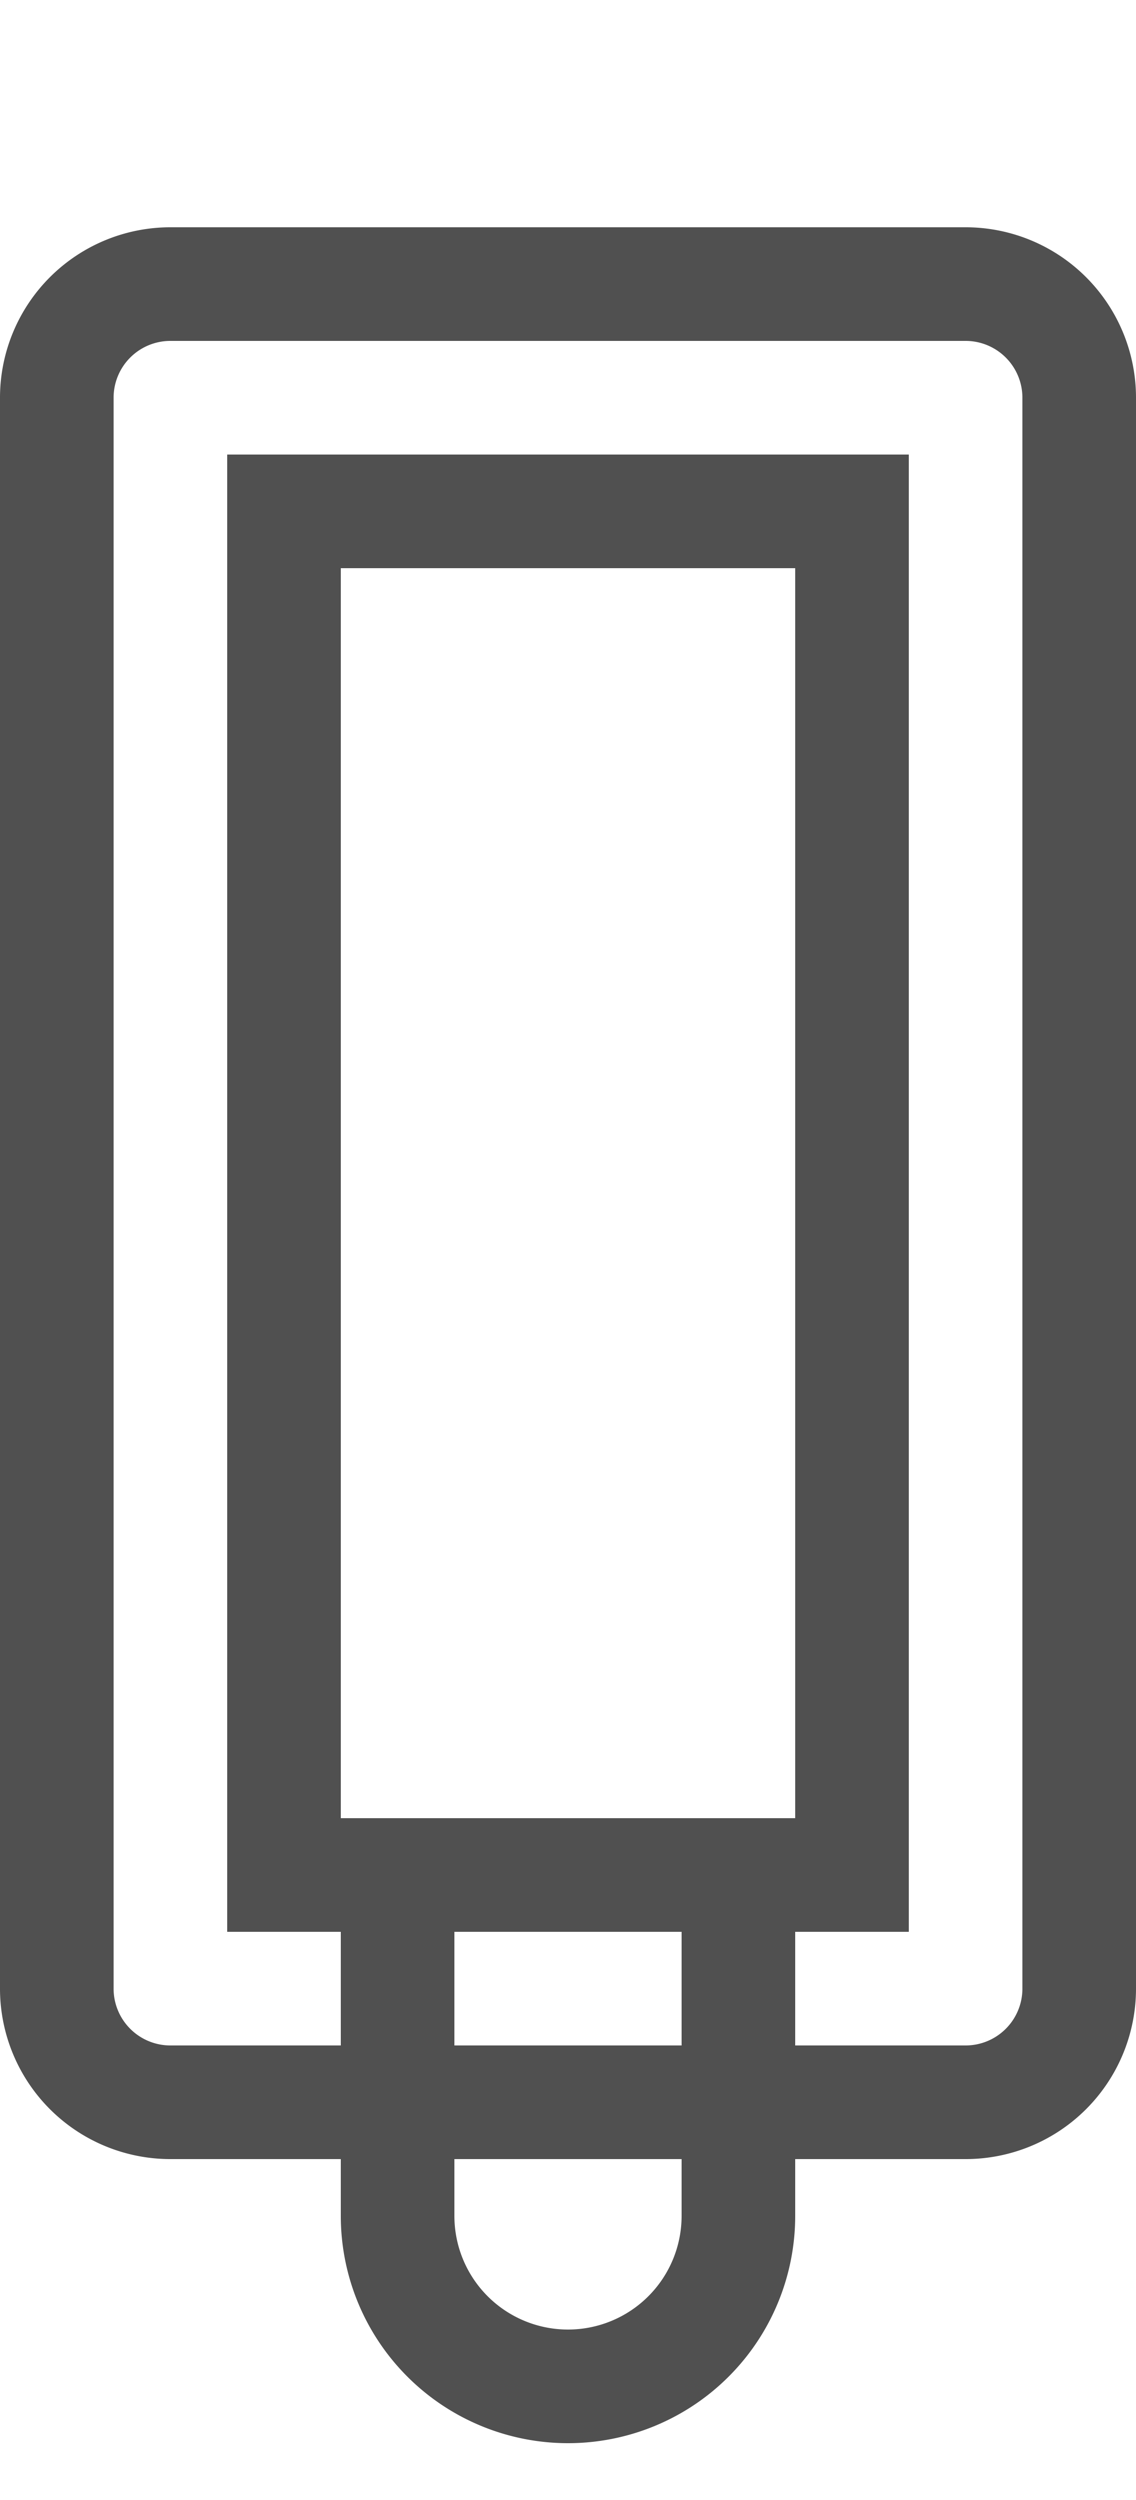 <svg id="d2a76768-0992-4241-8555-d80cfd9ae705" data-name="GiraDoorCommunicationHomeStationReceiver_44px" xmlns="http://www.w3.org/2000/svg" viewBox="0 0 20 44">
  <defs>
    <style>
      .\35 69df3dd-7476-48b0-9f06-da81fb500ff2 {
        fill: #505050;
      }
    </style>
  </defs>
  <title>GiraDoorCommunicationHomeStationReceiver_44px</title>
  <path class="569df3dd-7476-48b0-9f06-da81fb500ff2" d="M17,4H3A3,3,0,0,0,0,7V35a3,3,0,0,0,3,3H6v1a4,4,0,0,0,8,0V38h3a3,3,0,0,0,3-3V7A3,3,0,0,0,17,4ZM12,39a2,2,0,0,1-4,0V38h4Zm0-3H8V34h4ZM6,32V10h8V32Zm12,3a1,1,0,0,1-1,1H14V34h2V8H4V34H6v2H3a1,1,0,0,1-1-1V7A1,1,0,0,1,3,6H17a1,1,0,0,1,1,1Z"/>
</svg>
